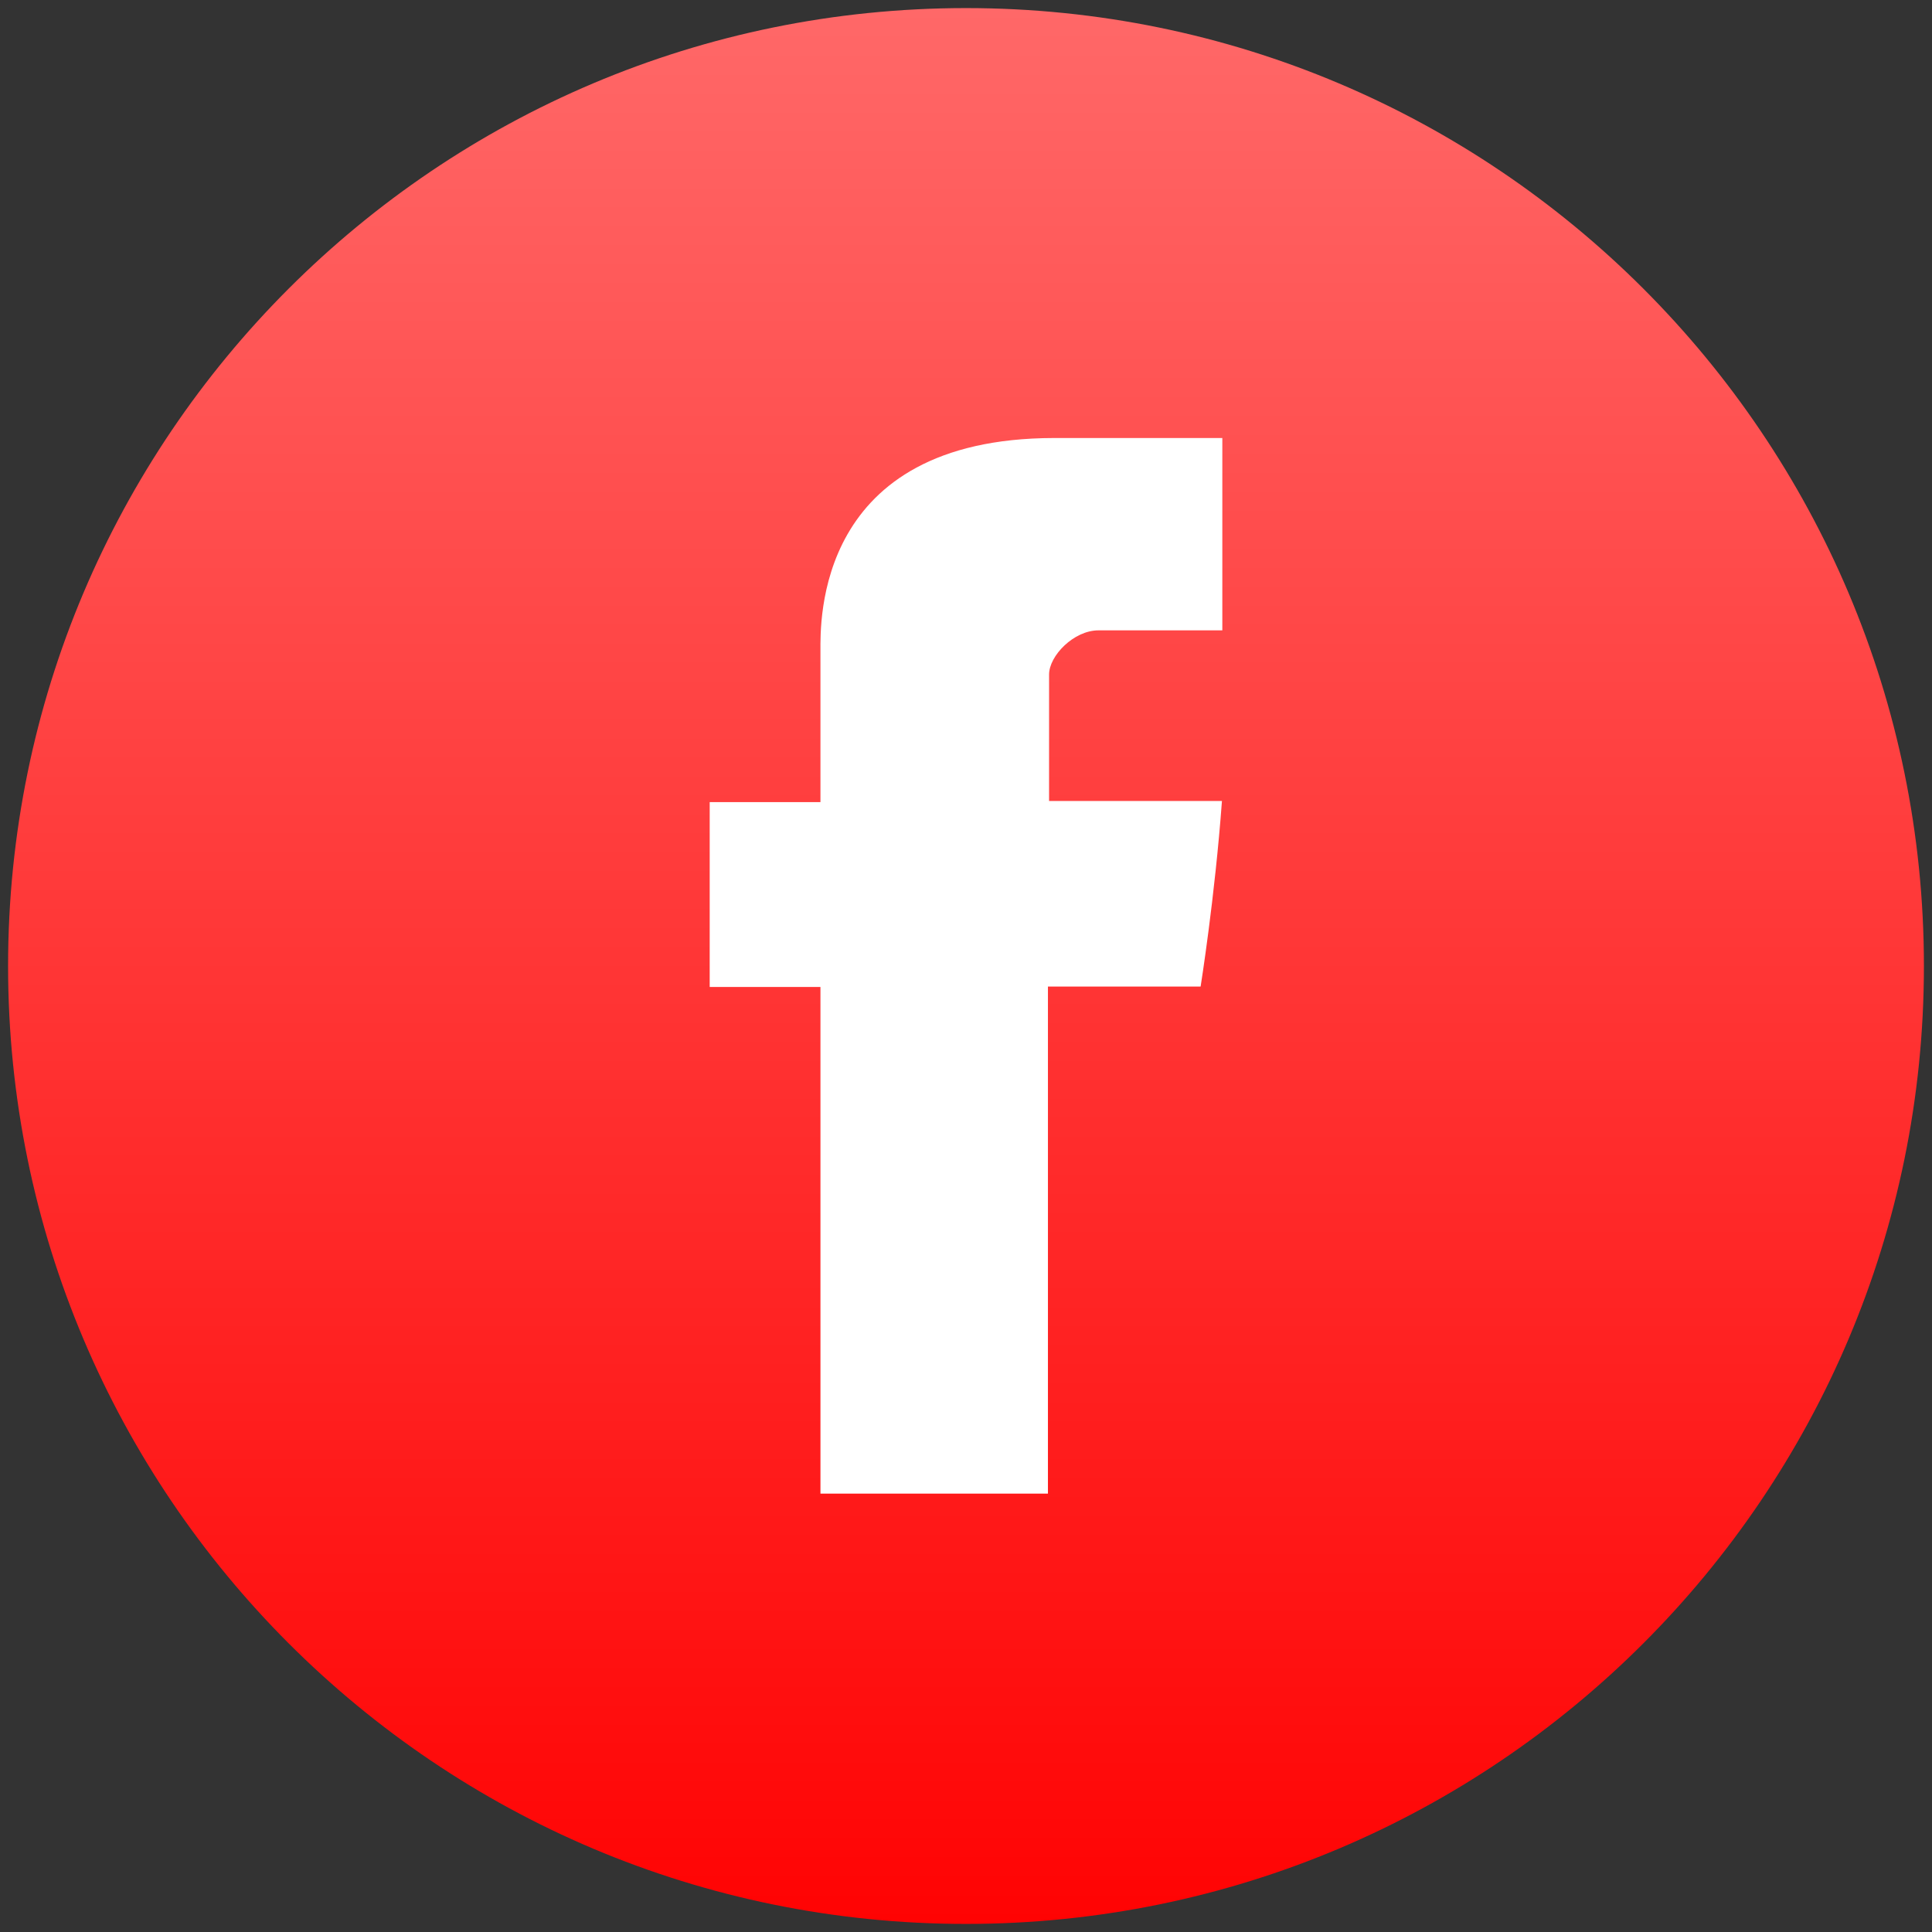 <?xml version="1.0" encoding="UTF-8"?> <svg xmlns="http://www.w3.org/2000/svg" width="92" height="92" viewBox="0 0 92 92" fill="none"><rect x="0" y="0" width="92" height="92" fill="#333333" stroke="none"/> <path d="M46 91.615C71.192 91.615 91.615 71.192 91.615 46C91.615 20.808 71.192 0.385 46 0.385C20.808 0.385 0.385 20.808 0.385 46C0.385 71.192 20.808 91.615 46 91.615Z" fill="url(#paint0_linear_24_3)"></path> <path d="M39.069 30.997C39.069 32.316 39.069 38.196 39.069 38.196H33.795V46.998H39.069V71.124H49.902V46.98H57.172C57.172 46.98 57.849 42.757 58.188 38.142C57.243 38.142 49.956 38.142 49.956 38.142C49.956 38.142 49.956 33.028 49.956 32.12C49.956 31.229 51.132 30.017 52.308 30.017C53.466 30.017 55.925 30.017 58.206 30.017C58.206 28.823 58.206 24.672 58.206 20.858C55.159 20.858 51.702 20.858 50.187 20.858C38.801 20.876 39.069 29.678 39.069 30.997Z" fill="white"></path> <defs> <linearGradient id="paint0_linear_24_3" x1="46" y1="0.385" x2="46" y2="91.615" gradientUnits="userSpaceOnUse"> <stop stop-color="#FF6868"></stop> <stop offset="1" stop-color="#FF0303"></stop> </linearGradient> </defs> </svg> 